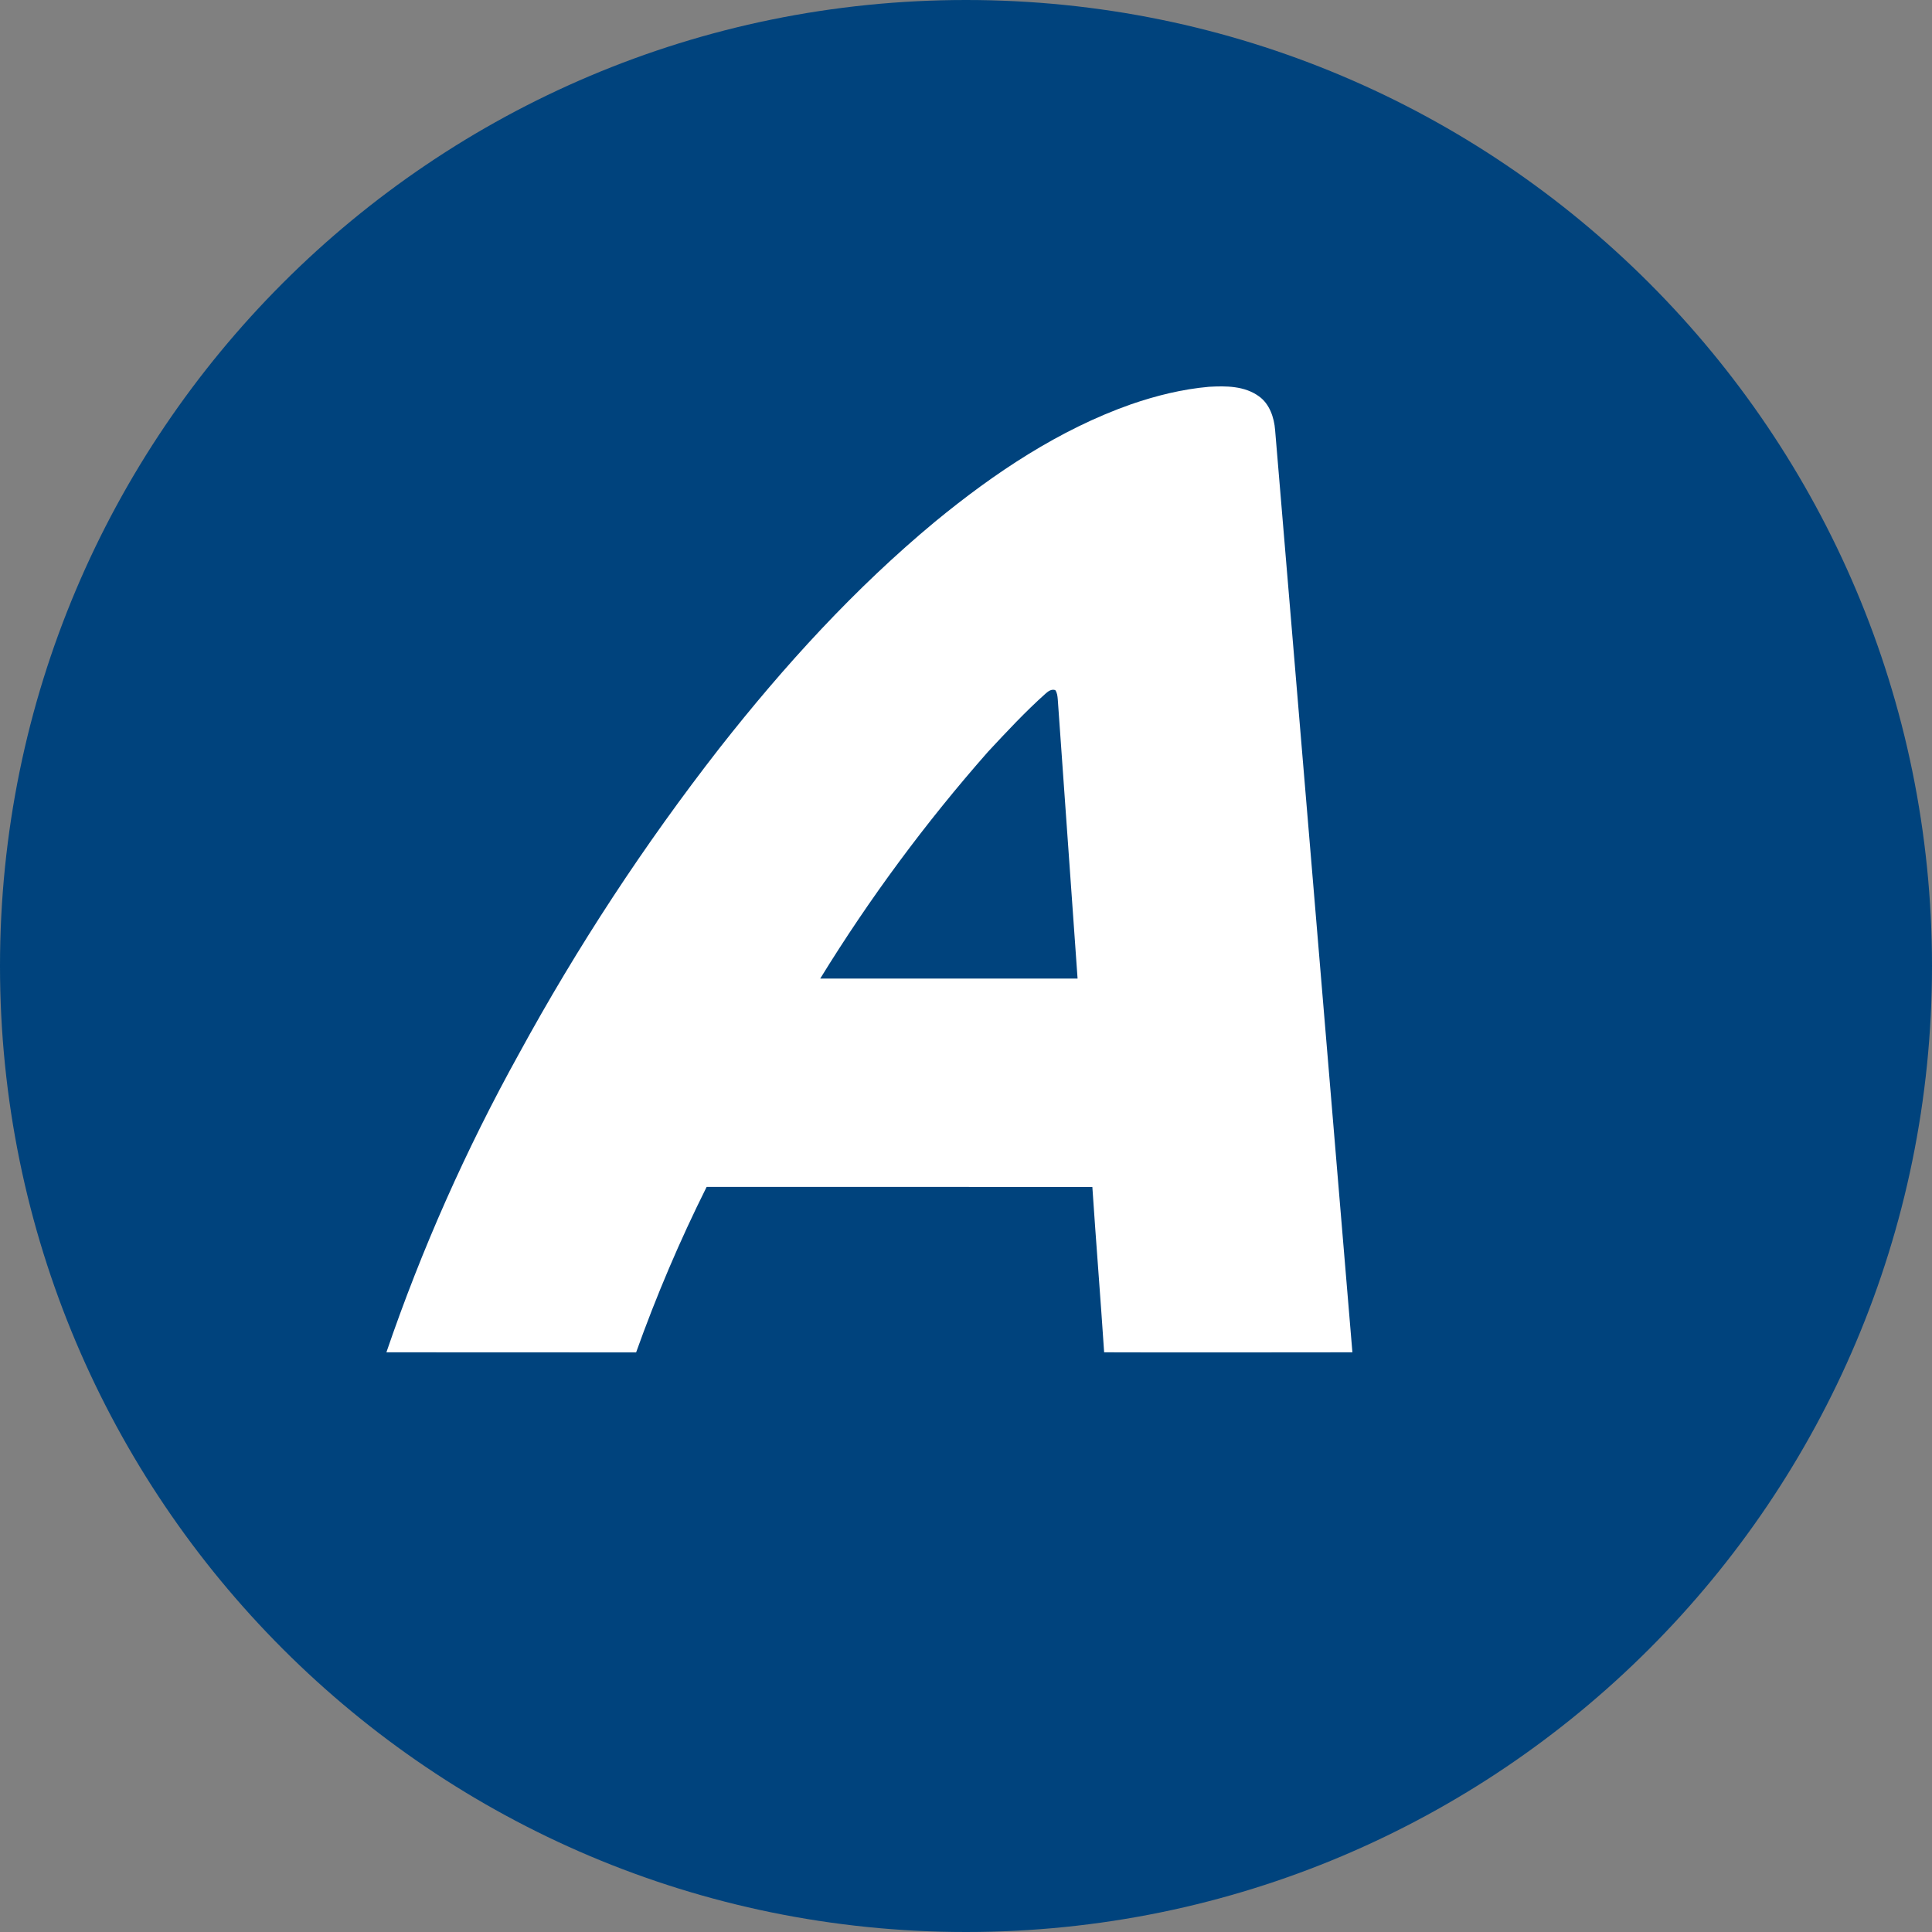 <?xml version="1.0" encoding="UTF-8"?>
<svg xmlns="http://www.w3.org/2000/svg" width="20" height="20" viewBox="0 0 20 20" fill="none">
  <rect x="0" y="0" width="20" height="20" fill="#808080" stroke="none"/>
  <path d="M10 20C15.523 20 20 15.523 20 10C20 4.477 15.523 0 10 0C4.477 0 0 4.477 0 10C0 15.523 4.477 20 10 20Z" fill="#00437D"></path>
  <path d="M11.709 4.185C11.97 4.095 12.241 4.028 12.516 4.004C12.691 3.994 12.883 3.994 13.033 4.103C13.141 4.18 13.19 4.32 13.2 4.453C13.466 7.635 13.735 10.817 14 13.999C13.143 13.999 12.286 14.002 11.43 13.999C11.392 13.428 11.346 12.858 11.308 12.288C9.977 12.286 8.646 12.287 7.315 12.287C7.037 12.843 6.794 13.415 6.585 14L4 13.999C4.365 12.931 4.824 11.898 5.371 10.911C5.976 9.801 6.67 8.743 7.447 7.746C8.117 6.892 8.851 6.088 9.679 5.401C10.294 4.895 10.965 4.447 11.709 4.185ZM10.825 7.179C10.614 7.367 10.421 7.575 10.228 7.782C9.583 8.514 9.002 9.299 8.491 10.13H11.155L10.95 7.24C10.947 7.206 10.944 7.171 10.924 7.144C10.886 7.131 10.853 7.154 10.825 7.179Z" fill="white"></path>
</svg>
